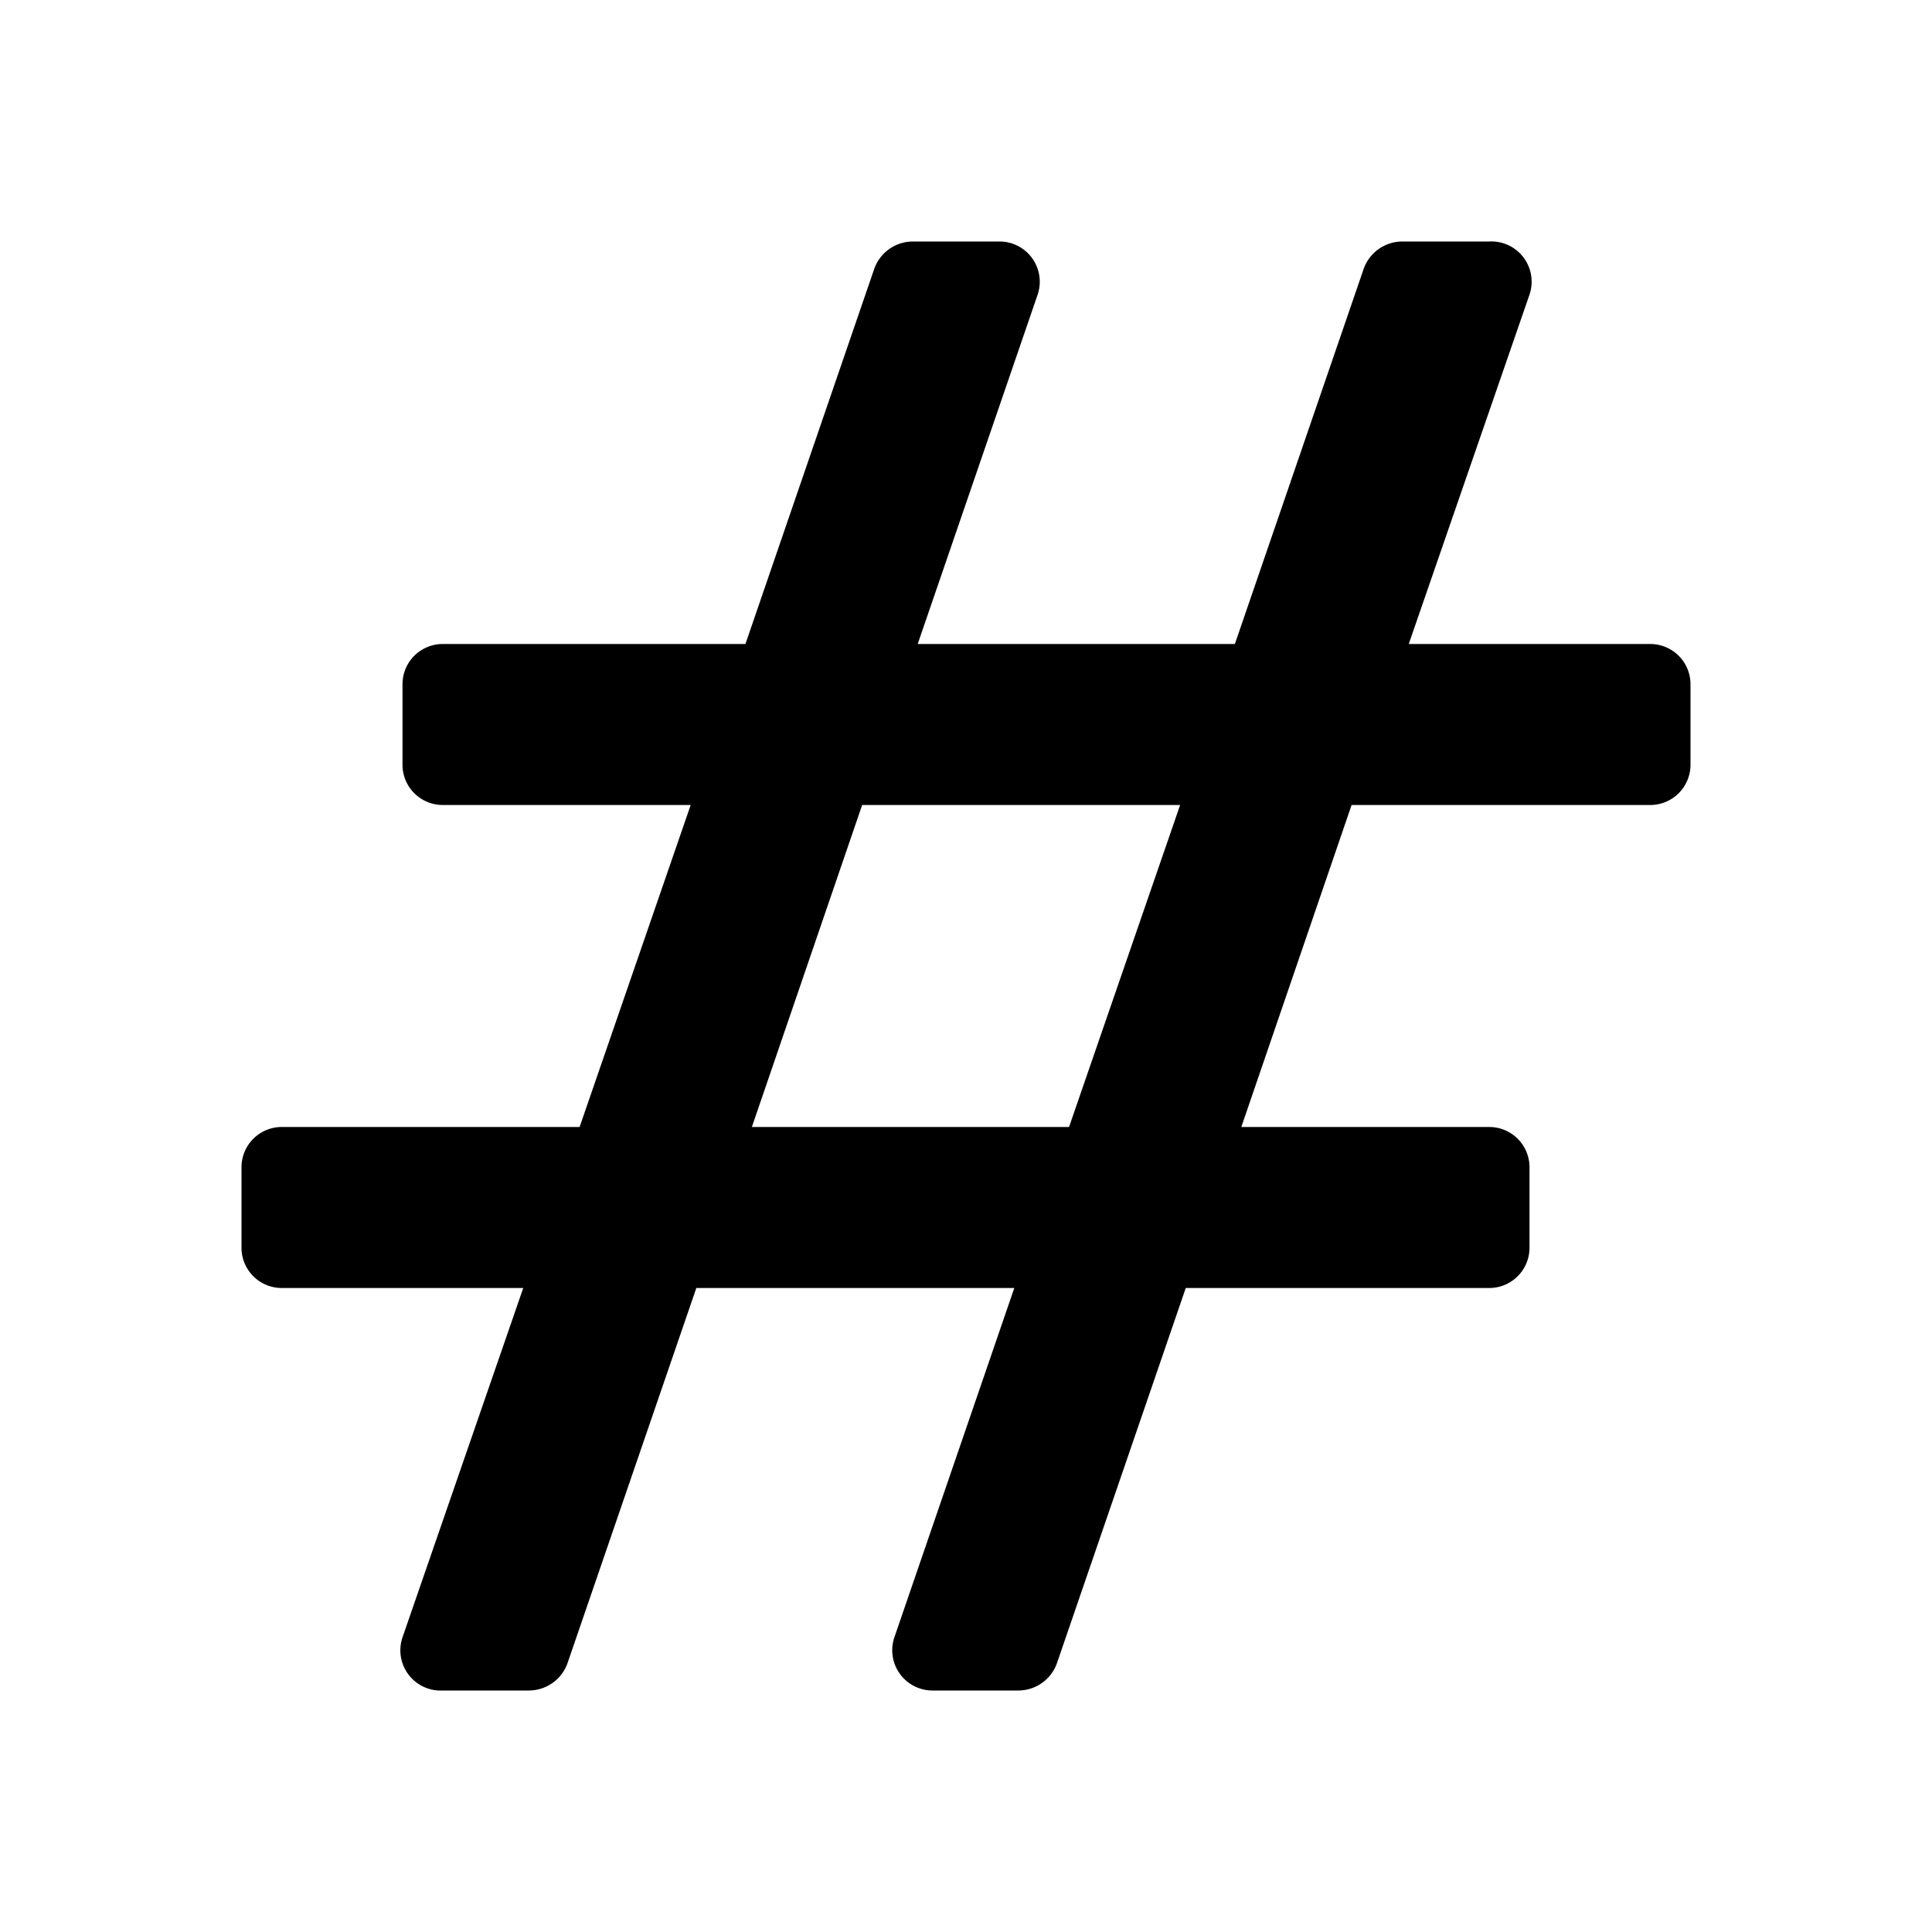 <svg id="Layer_1" data-name="Layer 1" xmlns="http://www.w3.org/2000/svg" viewBox="0 0 24 24"><title>hashtag</title><path d="M20.5,8h-3L19,3.66A.5.5,0,0,0,18.5,3H17.42a.51.51,0,0,0-.48.34L15.34,8H11.4l1.49-4.34A.5.5,0,0,0,12.42,3H11.34a.51.51,0,0,0-.48.34L9.26,8H5.5a.5.5,0,0,0-.5.5v1a.5.5,0,0,0,.5.5H8.58L7.2,14H3.5a.5.5,0,0,0-.5.5v1a.5.5,0,0,0,.5.5h3L5,20.34A.5.5,0,0,0,5.5,21H6.57a.51.51,0,0,0,.48-.34L8.65,16H12.6l-1.49,4.34a.5.5,0,0,0,.47.66h1.07a.51.51,0,0,0,.48-.34L14.73,16H18.5a.5.5,0,0,0,.5-.5v-1a.5.5,0,0,0-.5-.5H15.42l1.37-4H20.5a.5.5,0,0,0,.5-.5v-1A.5.5,0,0,0,20.5,8Zm-7.22,6H9.34l1.37-4h3.95Z"/></svg>